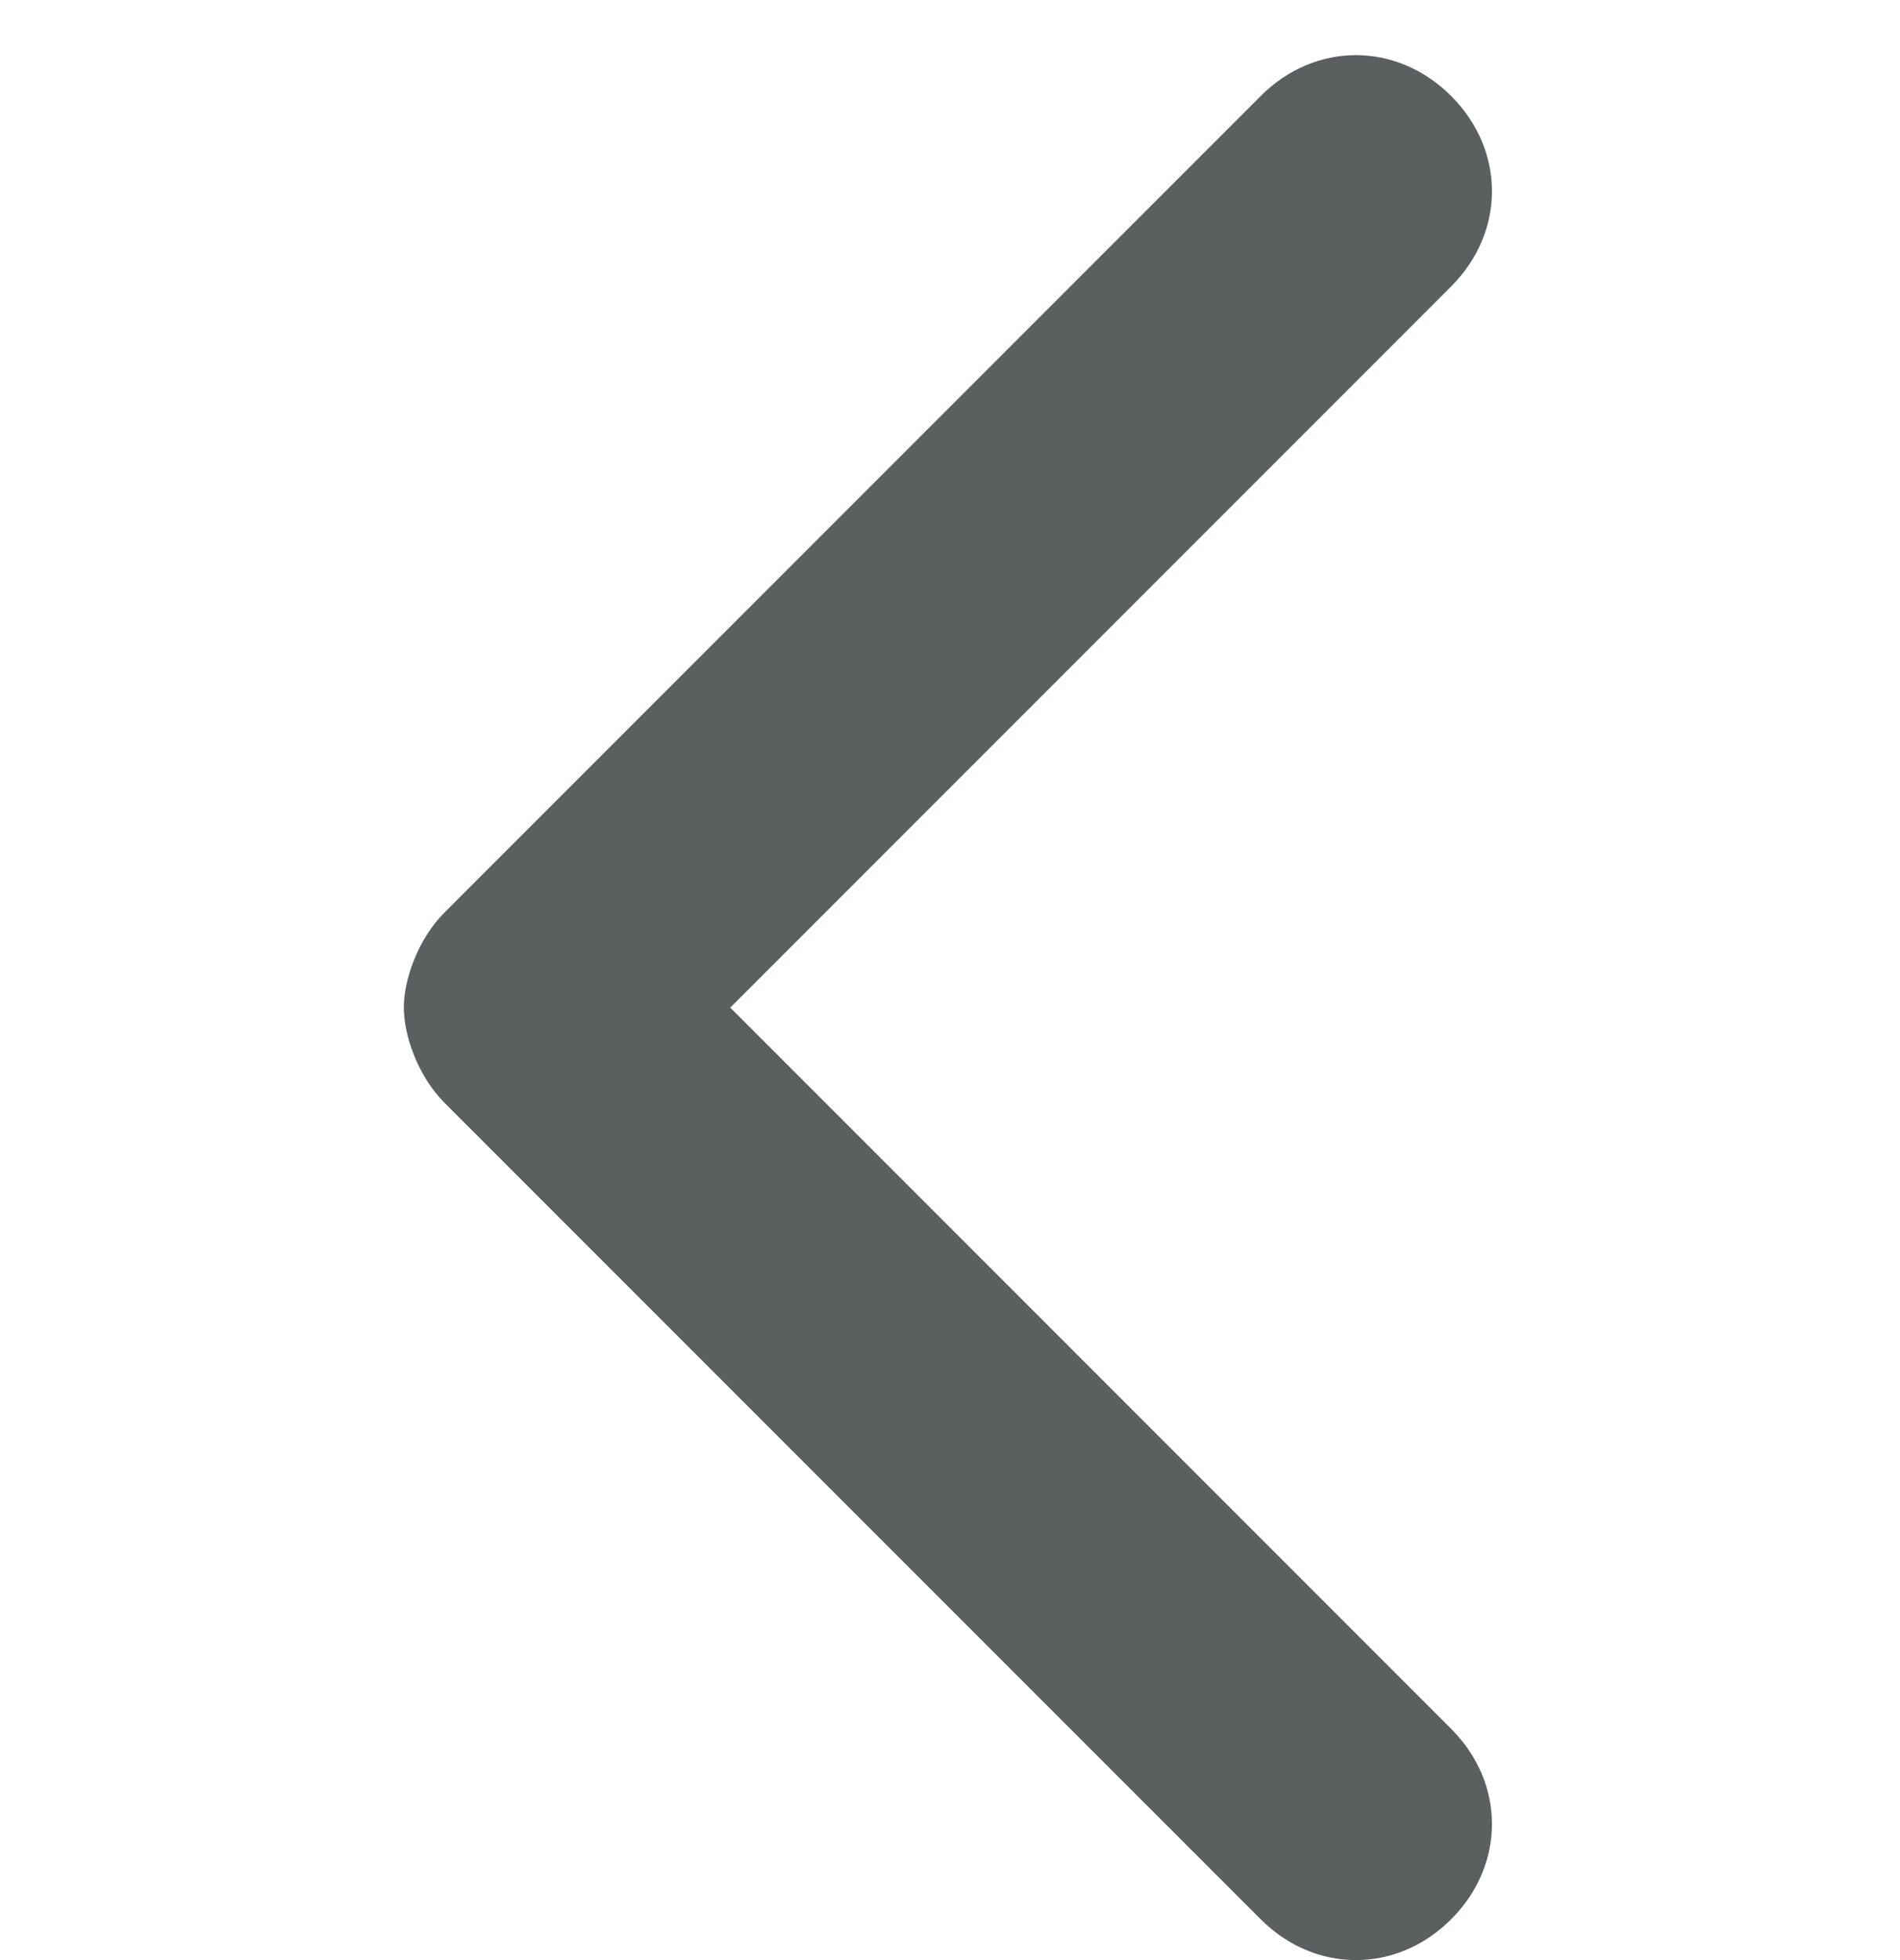 <svg width="32" height="33" viewBox="0 0 32 33" fill="none" xmlns="http://www.w3.org/2000/svg">
<path d="M24.44 1.616C25.357 2.532 25.357 3.906 24.44 4.823L12.299 16.964L24.44 29.106C25.357 30.022 25.357 31.396 24.44 32.313C23.524 33.229 22.149 33.229 21.233 32.313L7.488 18.568C7.03 18.11 6.801 17.422 6.801 16.964C6.801 16.506 7.03 15.819 7.488 15.361L21.233 1.616C22.149 0.699 23.524 0.699 24.44 1.616Z" fill="#5B5F5F"/>
</svg>

